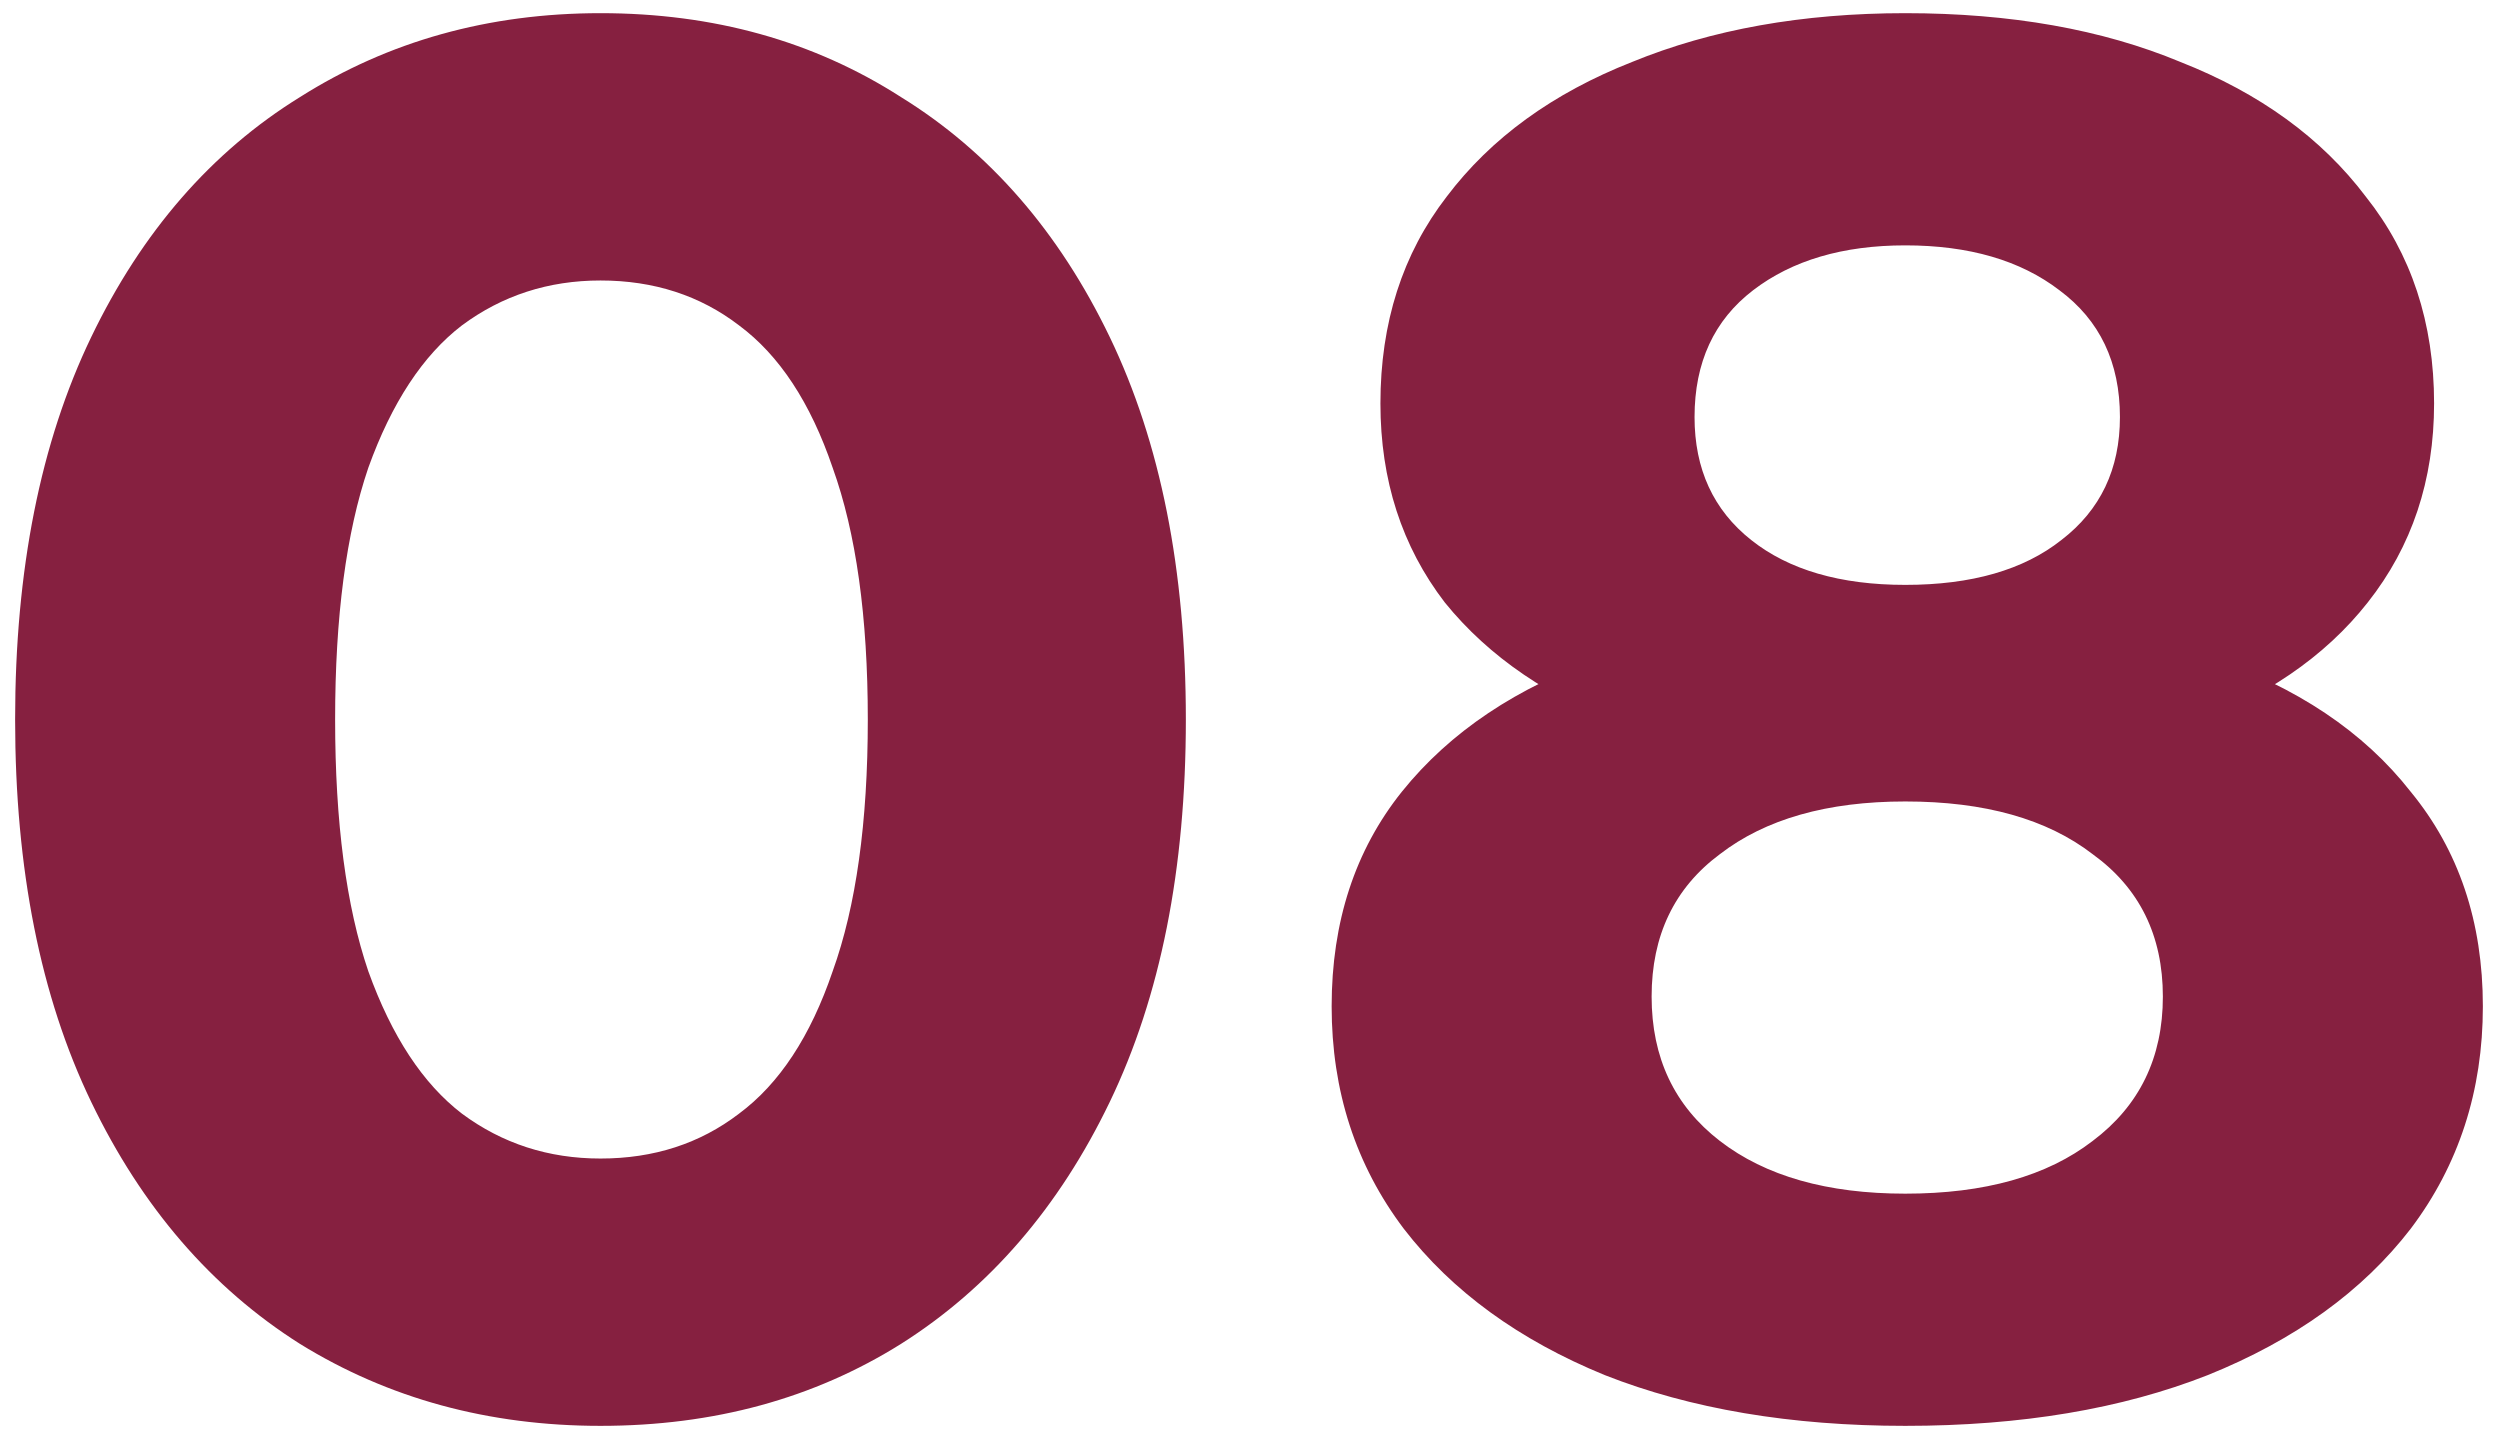 <svg width="82" height="47" viewBox="0 0 82 47" fill="none" xmlns="http://www.w3.org/2000/svg">
<path d="M19.696 46.768C16.027 46.768 12.741 45.872 9.84 44.08C6.939 42.245 4.656 39.6 2.992 36.144C1.328 32.688 0.496 28.507 0.496 23.6C0.496 18.693 1.328 14.512 2.992 11.056C4.656 7.6 6.939 4.976 9.84 3.184C12.741 1.349 16.027 0.432 19.696 0.432C23.408 0.432 26.693 1.349 29.552 3.184C32.453 4.976 34.736 7.6 36.4 11.056C38.064 14.512 38.896 18.693 38.896 23.6C38.896 28.507 38.064 32.688 36.4 36.144C34.736 39.6 32.453 42.245 29.552 44.08C26.693 45.872 23.408 46.768 19.696 46.768ZM19.696 38C21.445 38 22.96 37.509 24.24 36.528C25.563 35.547 26.587 33.989 27.312 31.856C28.08 29.723 28.464 26.971 28.464 23.6C28.464 20.229 28.08 17.477 27.312 15.344C26.587 13.211 25.563 11.653 24.24 10.672C22.96 9.691 21.445 9.2 19.696 9.2C17.989 9.2 16.475 9.691 15.152 10.672C13.872 11.653 12.848 13.211 12.08 15.344C11.355 17.477 10.992 20.229 10.992 23.6C10.992 26.971 11.355 29.723 12.08 31.856C12.848 33.989 13.872 35.547 15.152 36.528C16.475 37.509 17.989 38 19.696 38ZM62.493 46.768C58.739 46.768 55.453 46.213 52.638 45.104C49.822 43.952 47.624 42.352 46.045 40.304C44.467 38.213 43.678 35.781 43.678 33.008C43.678 30.235 44.446 27.888 45.981 25.968C47.56 24.005 49.758 22.533 52.574 21.552C55.389 20.528 58.696 20.016 62.493 20.016C66.334 20.016 69.662 20.528 72.478 21.552C75.336 22.533 77.534 24.005 79.07 25.968C80.648 27.888 81.438 30.235 81.438 33.008C81.438 35.781 80.648 38.213 79.07 40.304C77.491 42.352 75.272 43.952 72.413 45.104C69.597 46.213 66.291 46.768 62.493 46.768ZM62.493 39.152C65.096 39.152 67.144 38.576 68.638 37.424C70.174 36.272 70.942 34.693 70.942 32.688C70.942 30.683 70.174 29.125 68.638 28.016C67.144 26.864 65.096 26.288 62.493 26.288C59.934 26.288 57.907 26.864 56.413 28.016C54.92 29.125 54.173 30.683 54.173 32.688C54.173 34.693 54.92 36.272 56.413 37.424C57.907 38.576 59.934 39.152 62.493 39.152ZM62.493 25.264C59.038 25.264 56.008 24.795 53.406 23.856C50.846 22.917 48.84 21.552 47.389 19.76C45.981 17.925 45.278 15.749 45.278 13.232C45.278 10.587 46.003 8.325 47.453 6.448C48.904 4.528 50.931 3.056 53.533 2.032C56.136 0.965 59.123 0.432 62.493 0.432C65.95 0.432 68.957 0.965 71.517 2.032C74.12 3.056 76.147 4.528 77.597 6.448C79.091 8.325 79.838 10.587 79.838 13.232C79.838 15.749 79.112 17.925 77.662 19.76C76.254 21.552 74.248 22.917 71.645 23.856C69.043 24.795 65.992 25.264 62.493 25.264ZM62.493 19.184C64.669 19.184 66.376 18.693 67.614 17.712C68.894 16.731 69.534 15.387 69.534 13.68C69.534 11.888 68.872 10.501 67.549 9.52C66.269 8.539 64.584 8.048 62.493 8.048C60.446 8.048 58.782 8.539 57.502 9.52C56.221 10.501 55.581 11.888 55.581 13.68C55.581 15.387 56.2 16.731 57.438 17.712C58.675 18.693 60.36 19.184 62.493 19.184Z" fill="#862040"/>
</svg>
